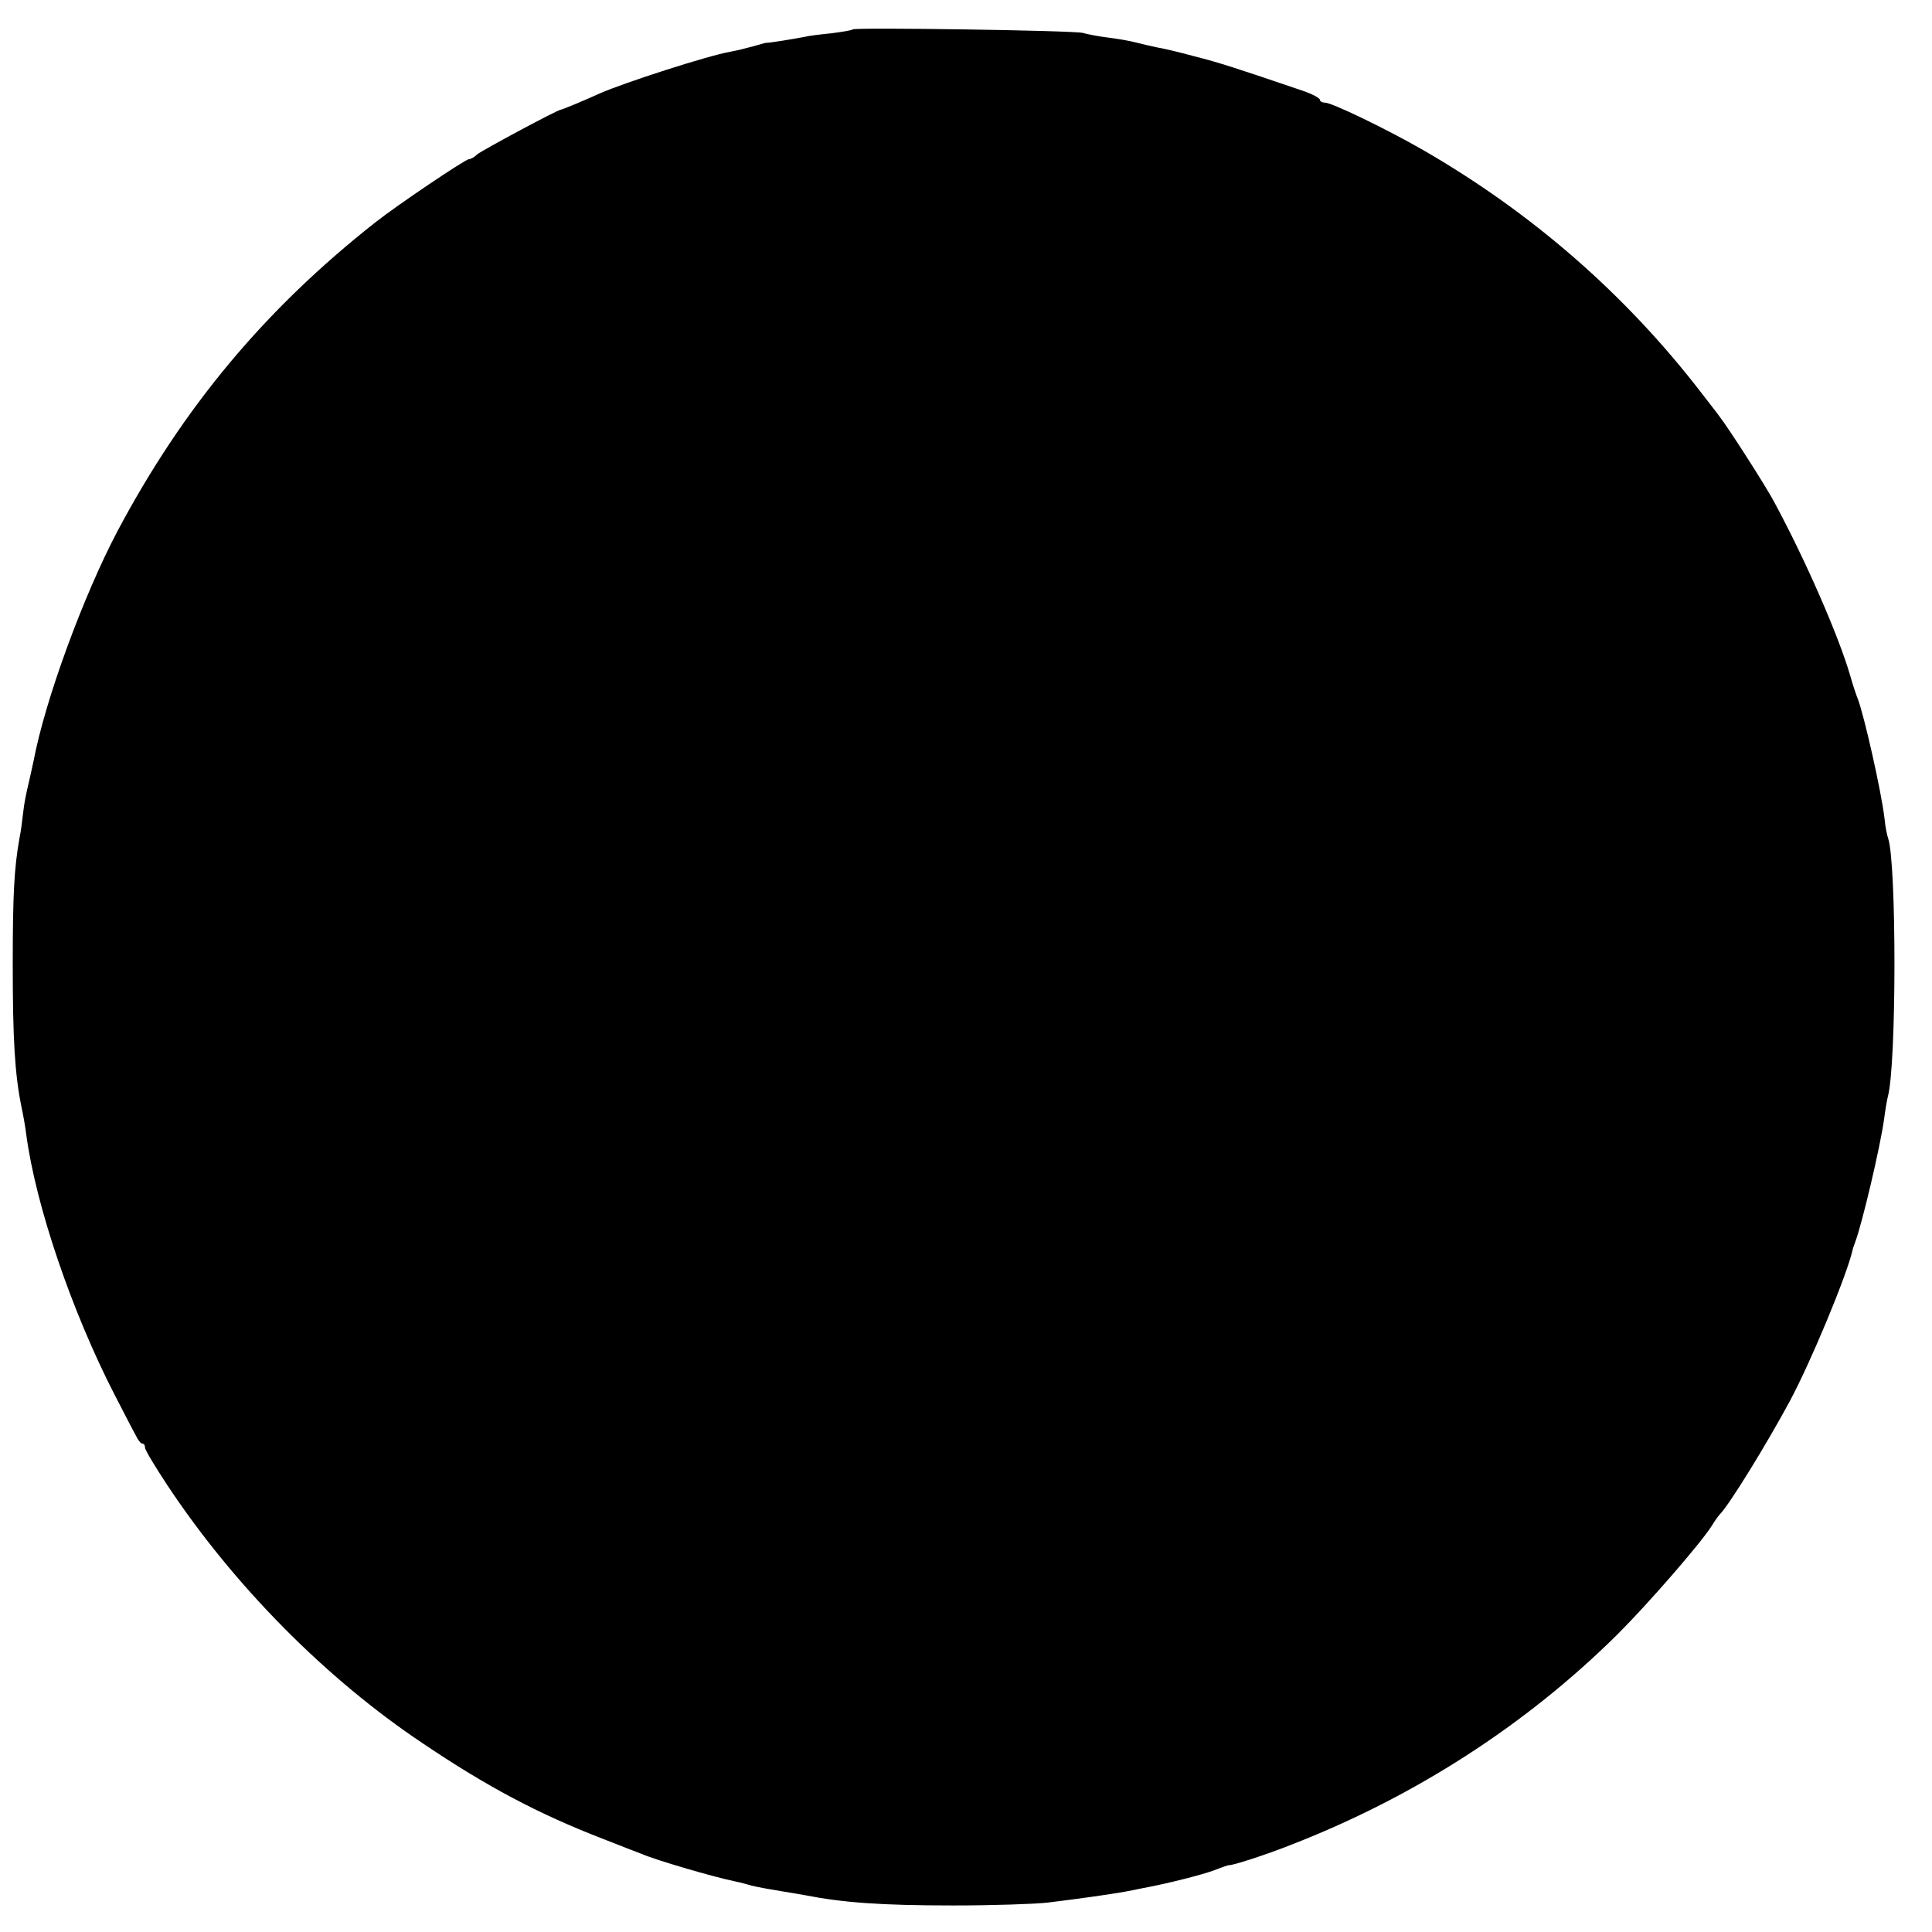 <?xml version="1.0" standalone="no"?>
<!DOCTYPE svg PUBLIC "-//W3C//DTD SVG 20010904//EN"
 "http://www.w3.org/TR/2001/REC-SVG-20010904/DTD/svg10.dtd">
<svg version="1.0" xmlns="http://www.w3.org/2000/svg"
 width="546pt" height="546pt" viewBox="0 0 546 546"
 preserveAspectRatio="xMidYMid meet">
<g transform="translate(0,546) scale(0.1,-0.1)"
fill="#000000" stroke="none">
<path d="M2410 5377 c-3 -3 -30 -7 -60 -11 -30 -3 -64 -7 -75 -10 -31 -6 -104
-18 -110 -17 -2 0 -19 -5 -37 -10 -18 -5 -46 -12 -63 -15 -64 -11 -302 -88
-370 -118 -39 -18 -104 -45 -110 -46 -11 -1 -221 -114 -236 -126 -8 -8 -19
-14 -24 -14 -10 0 -203 -130 -265 -179 -312 -246 -542 -522 -728 -872 -97
-184 -205 -479 -237 -649 -3 -14 -8 -36 -11 -50 -12 -51 -15 -66 -19 -100 -2
-19 -6 -50 -10 -69 -15 -84 -19 -160 -19 -356 0 -213 6 -310 24 -400 6 -27 12
-63 14 -80 27 -203 129 -501 249 -735 27 -52 54 -105 61 -117 6 -13 14 -23 19
-23 4 0 7 -5 7 -12 0 -6 29 -54 64 -107 188 -283 447 -545 721 -728 181 -122
326 -199 507 -269 51 -20 102 -40 113 -44 42 -18 204 -65 258 -76 10 -2 27 -6
37 -9 20 -6 34 -9 100 -20 25 -4 54 -9 65 -11 107 -21 215 -29 420 -29 110 0
229 4 265 8 98 12 174 23 220 31 14 3 36 7 50 10 66 12 169 38 203 51 20 8 38
14 40 14 5 -3 107 30 172 56 352 136 669 341 927 597 88 88 233 255 265 305 9
15 20 30 23 33 25 24 130 194 198 320 59 110 159 350 177 425 1 6 5 17 8 25
19 50 71 269 82 350 3 25 8 52 10 60 25 89 25 661 1 731 -3 8 -8 32 -10 54 -9
78 -57 289 -75 338 -5 12 -15 42 -22 67 -32 111 -127 329 -217 495 -23 43
-128 207 -154 240 -4 6 -27 35 -50 65 -214 278 -479 509 -788 687 -103 59
-256 133 -276 133 -8 0 -14 4 -14 8 0 5 -21 16 -47 25 -191 65 -237 80 -308
98 -44 12 -91 23 -105 25 -14 3 -41 9 -60 14 -19 5 -55 11 -80 14 -25 3 -56 9
-70 13 -28 7 -643 16 -650 10z"/>
</g>
</svg>
